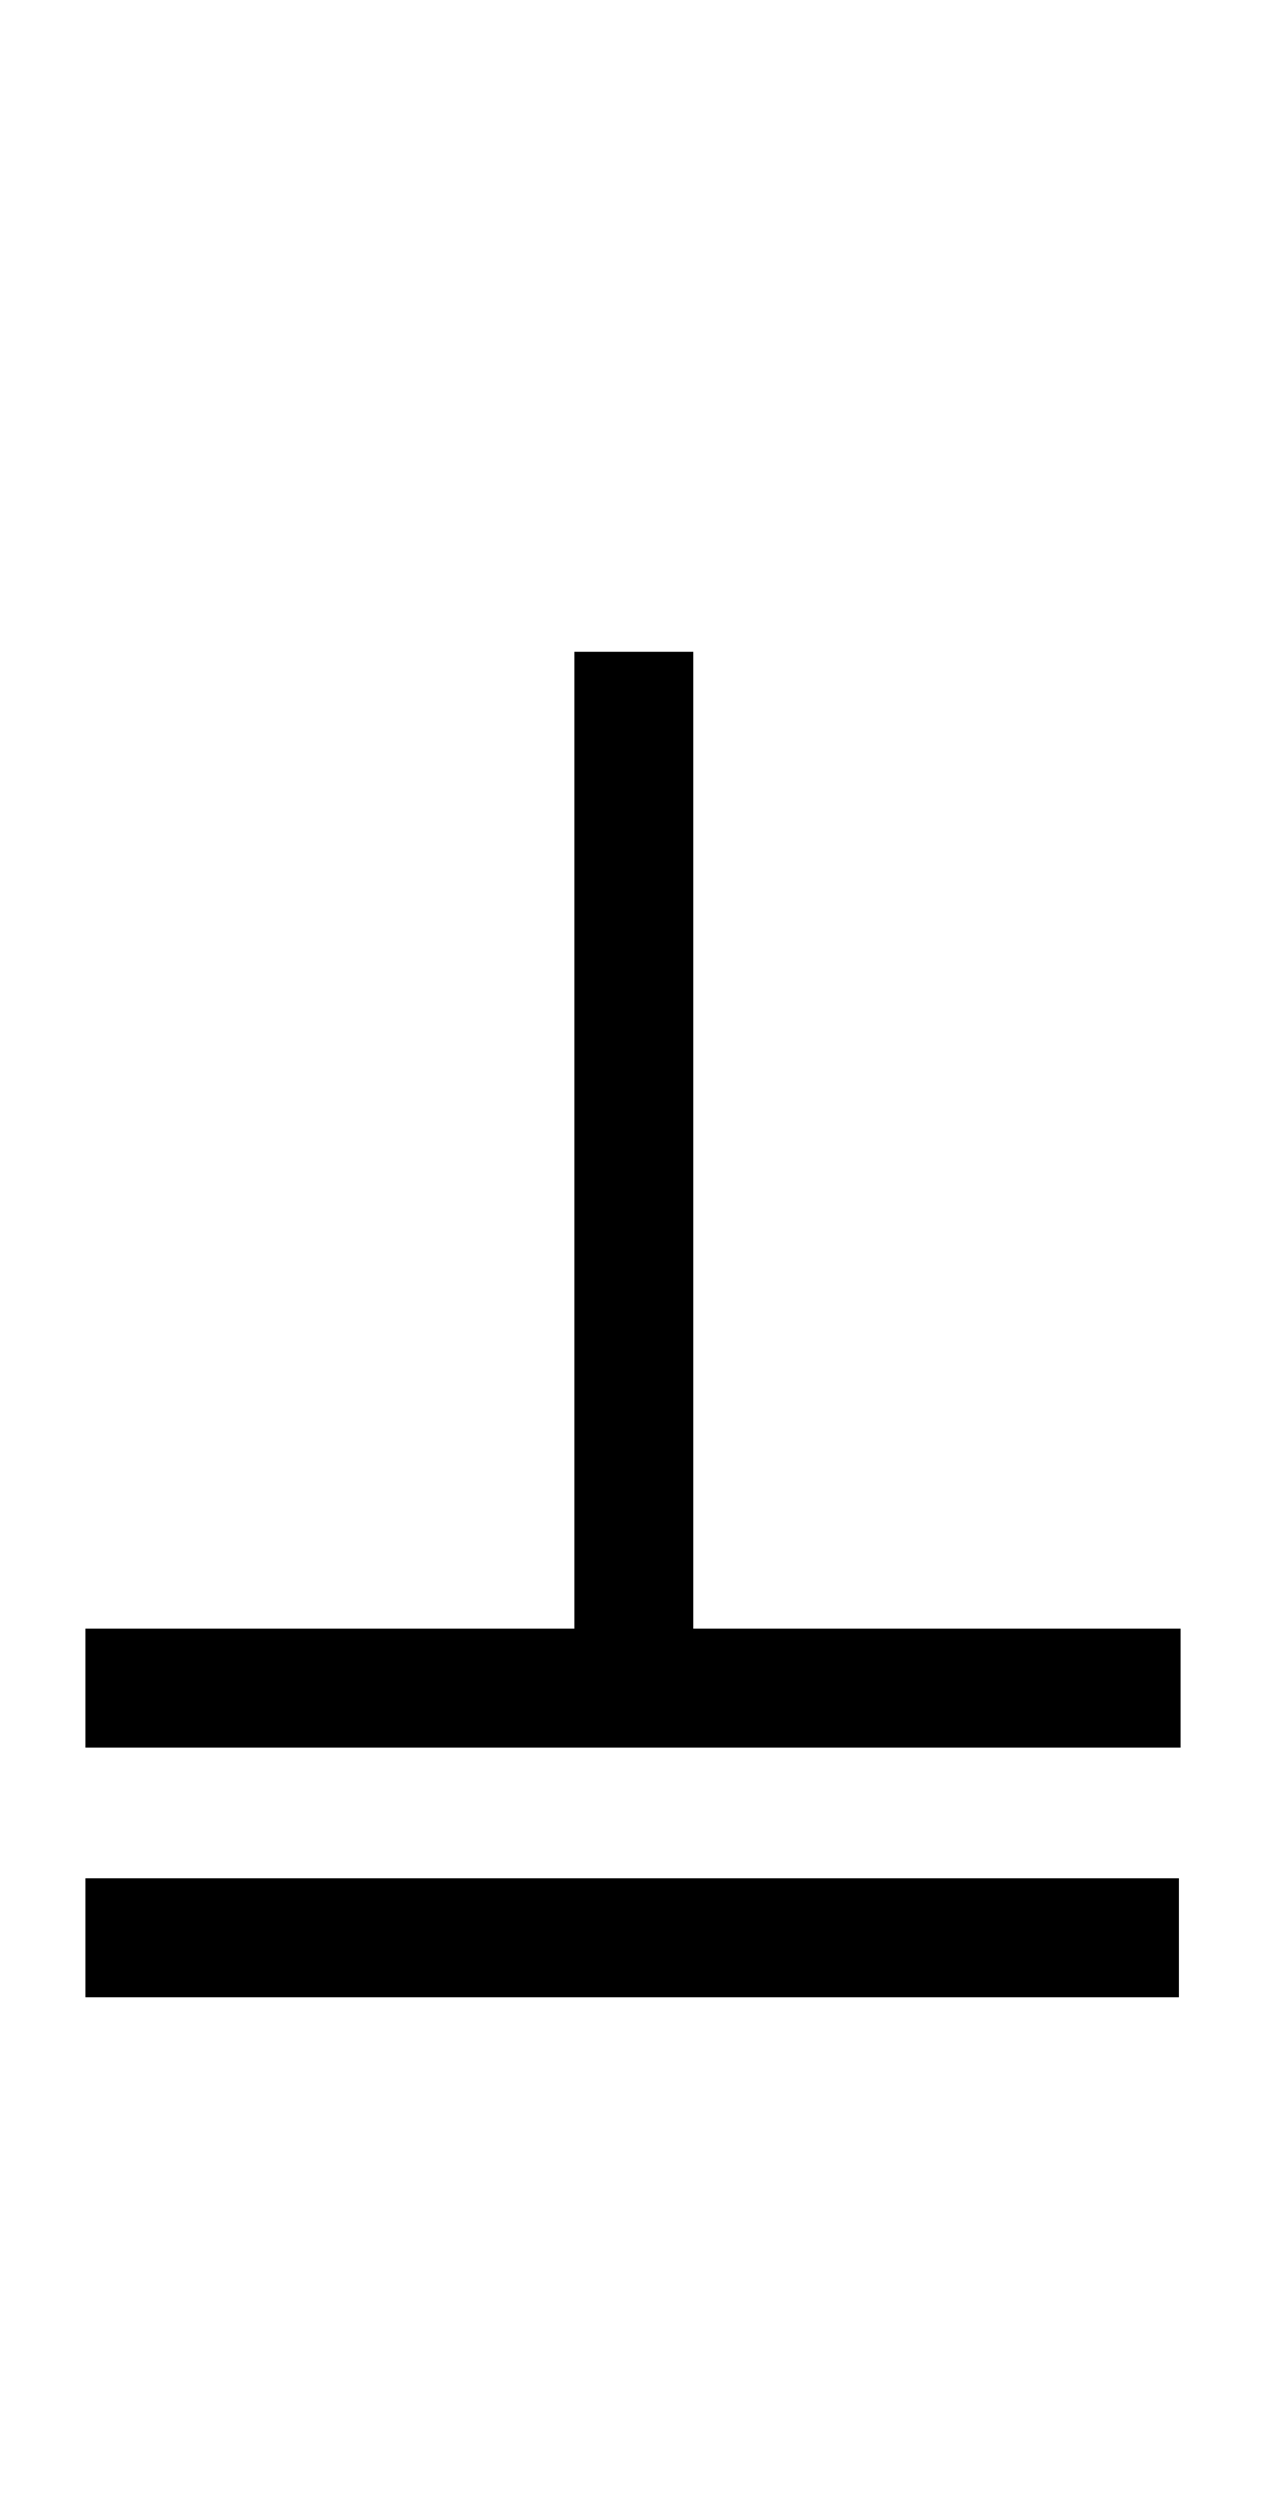 <?xml version="1.0" encoding="UTF-8" standalone="no"?>
<!DOCTYPE svg PUBLIC "-//W3C//DTD SVG 1.1//EN" "http://www.w3.org/Graphics/SVG/1.1/DTD/svg11.dtd">
 <svg xmlns="http://www.w3.org/2000/svg" xmlns:xlink="http://www.w3.org/1999/xlink" width="151.2" height="298.4"><path fill="black" d="M141 208.60L10.20 208.60L10.20 194.40L68.60 194.40L68.60 77.80L82.80 77.80L82.80 194.40L141 194.40L141 208.60ZM140.80 238.40L10.20 238.40L10.20 224.20L140.80 224.20L140.80 238.40Z"/></svg>